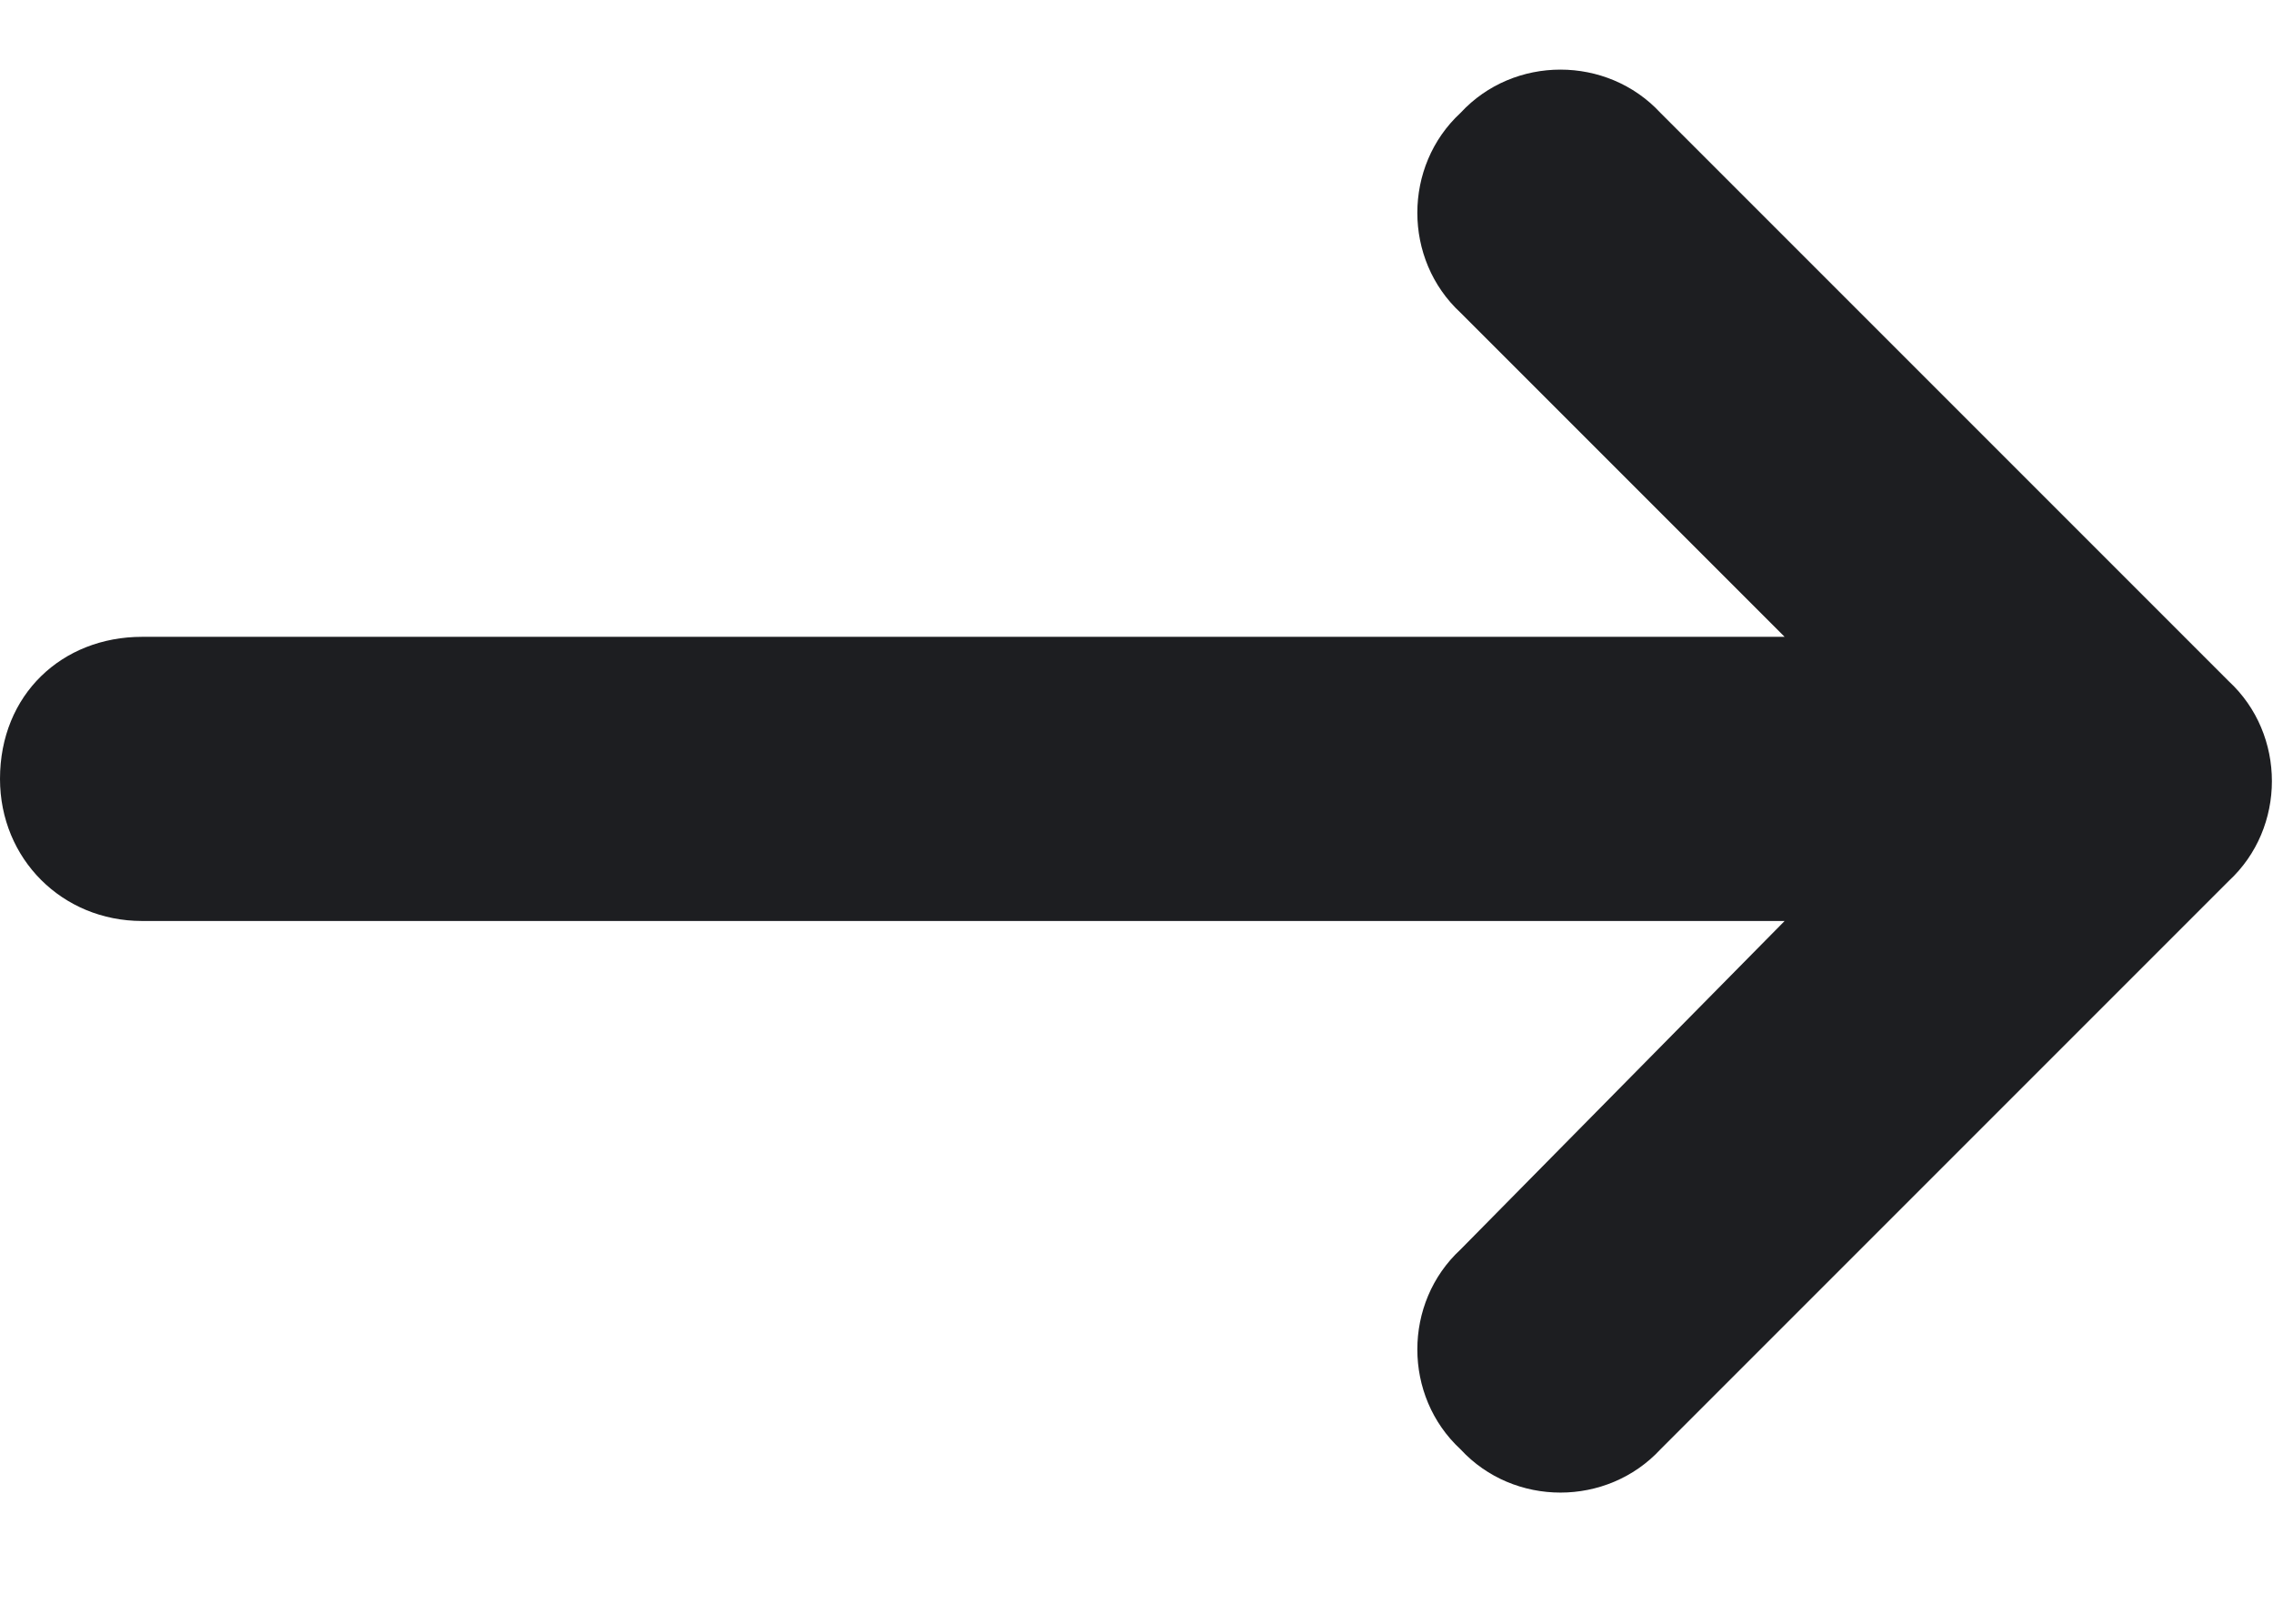 <svg width="14" height="10" viewBox="0 0 14 10" fill="none" xmlns="http://www.w3.org/2000/svg">
<path d="M13.727 5.426L10.227 8.926C9.898 9.281 9.324 9.281 8.996 8.926C8.641 8.598 8.641 8.023 8.996 7.695L10.992 5.672H0.875C0.383 5.672 0 5.289 0 4.797C0 4.277 0.383 3.922 0.875 3.922H10.992L8.996 1.926C8.641 1.598 8.641 1.023 8.996 0.695C9.324 0.34 9.898 0.34 10.227 0.695L13.727 4.195C14.082 4.523 14.082 5.098 13.727 5.426Z" fill="#1D1E21"/>
</svg>
